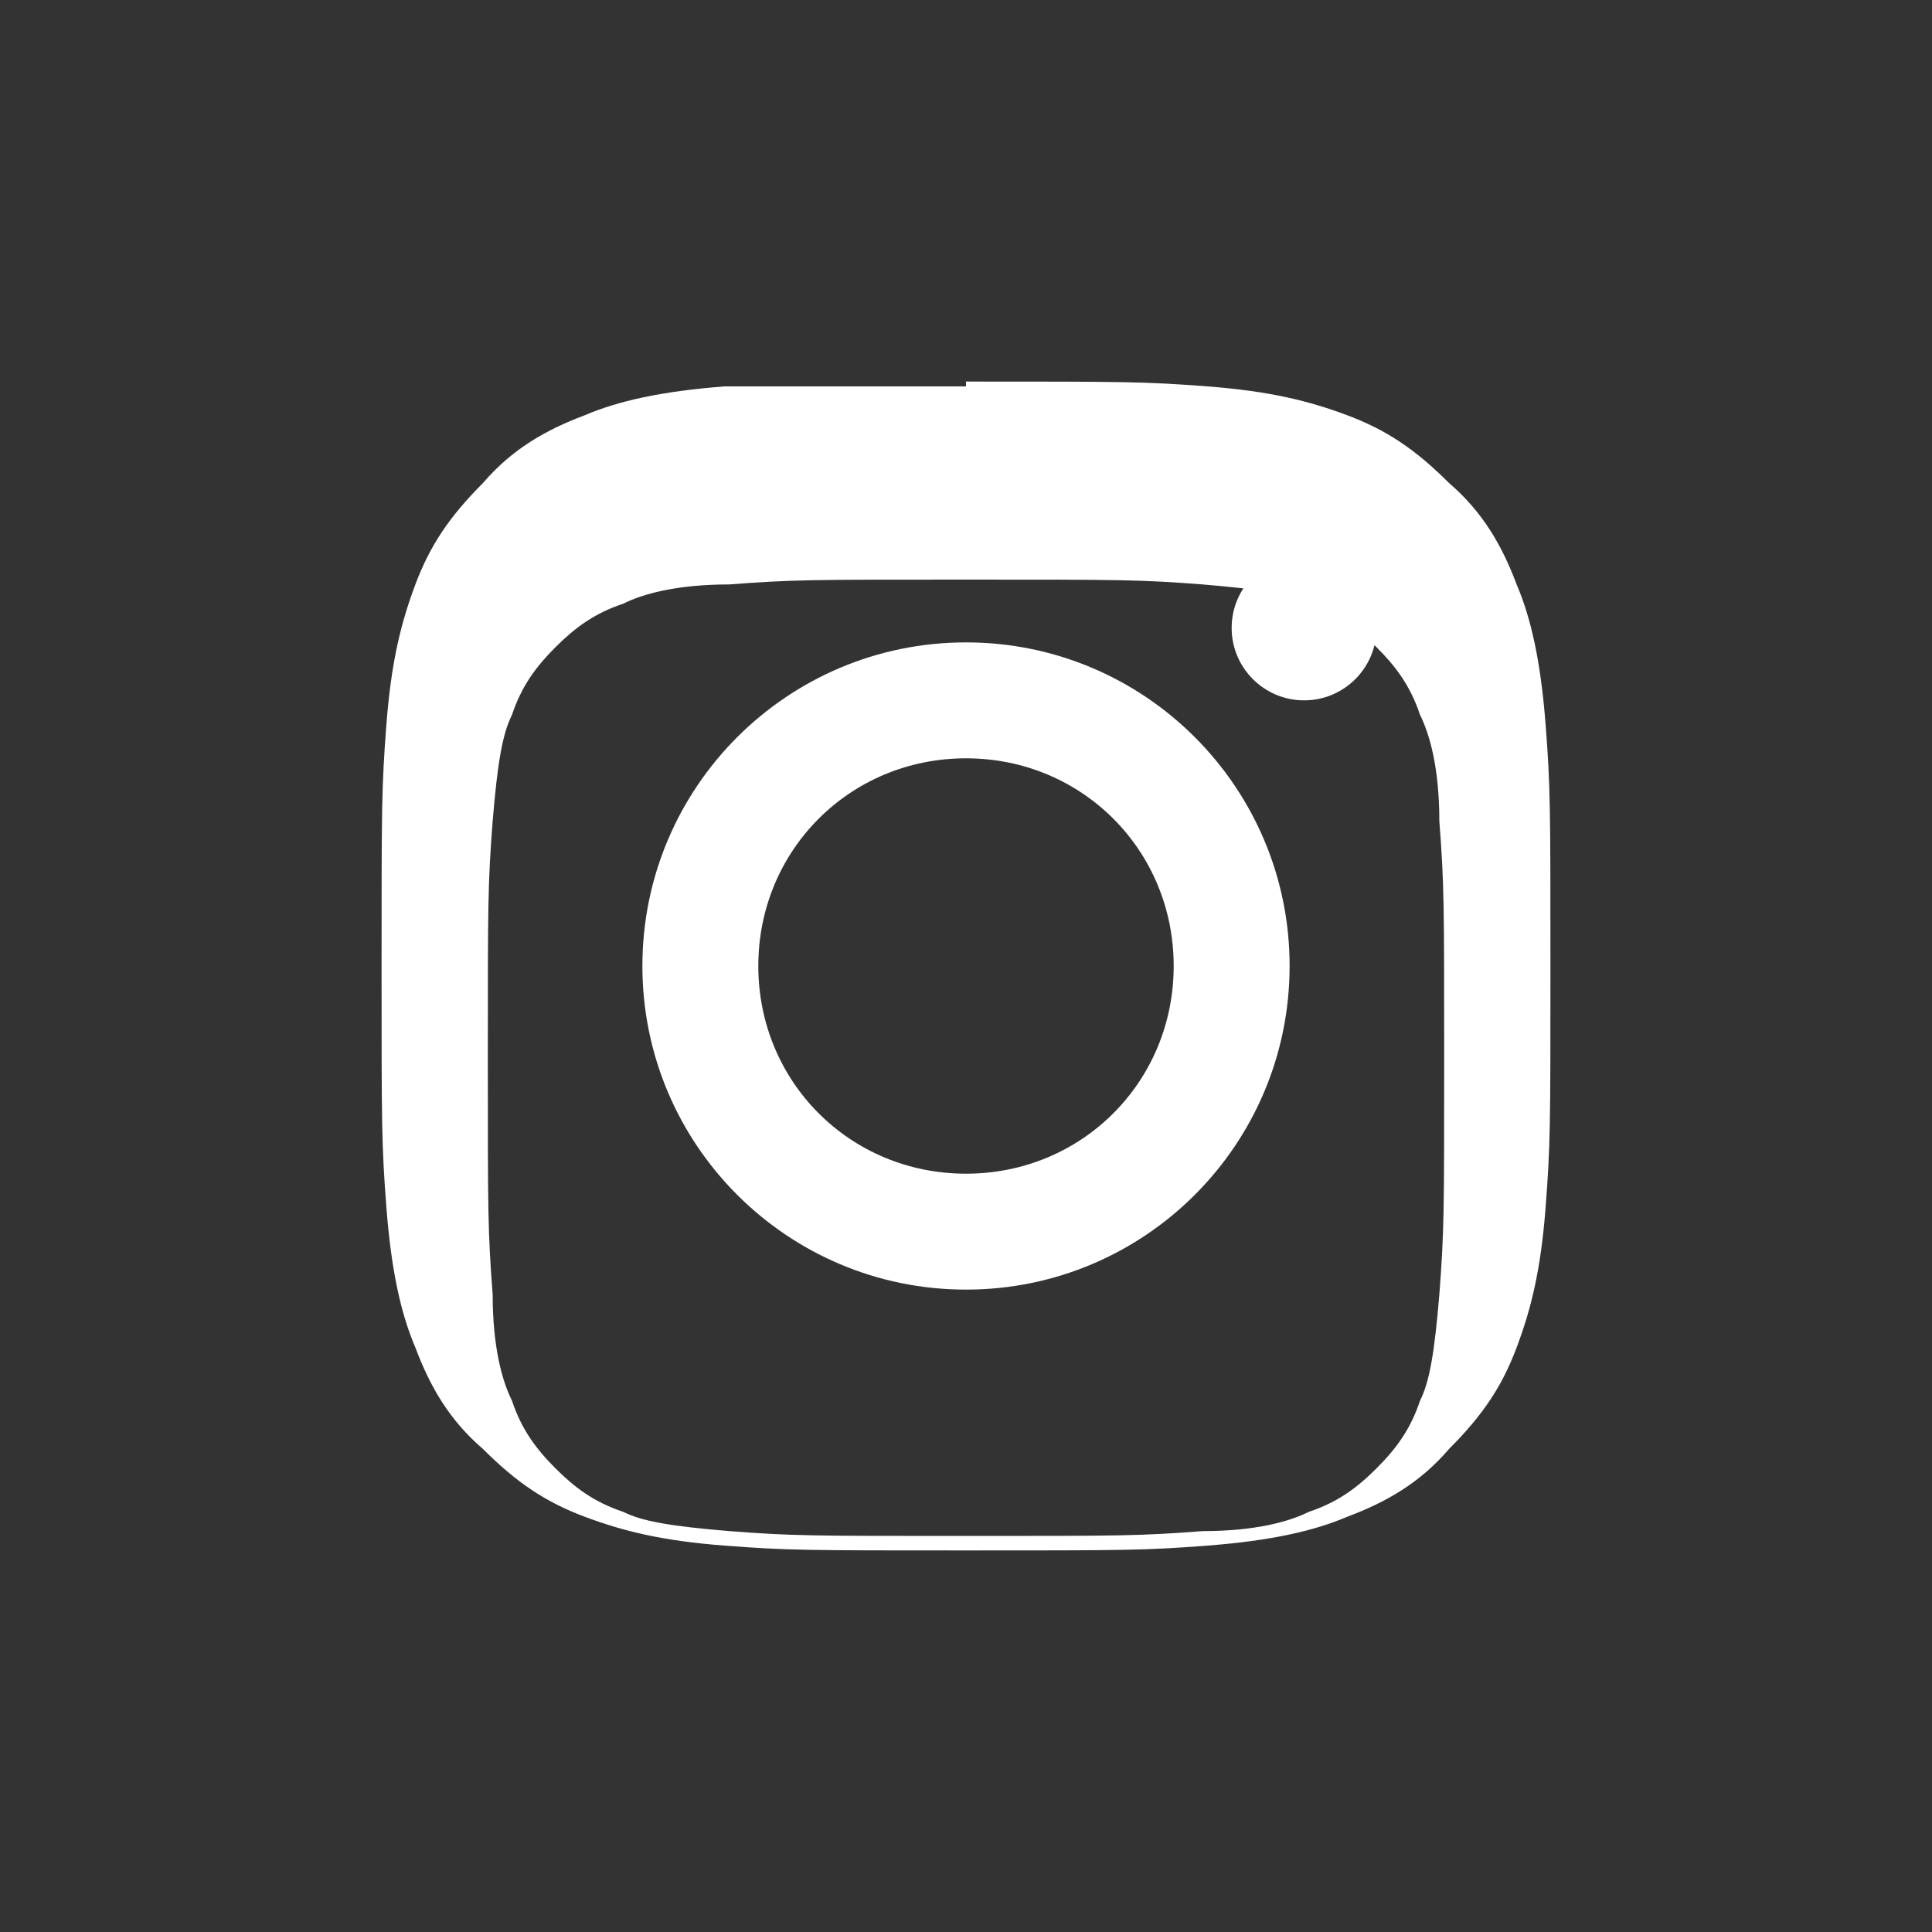 <svg xmlns="http://www.w3.org/2000/svg" viewBox="0 0 40 40" width="40" height="40">
  <rect x="0" y="0" width="40" height="40" fill="#333333" stroke="none"/>
  <!-- Instagram icon -->
  <path d="M20 8c-3.3 0-3.7 0-5 0-1.3 0.1-2.2 0.3-2.9 0.6-0.8 0.3-1.5 0.7-2.1 1.4-0.7 0.7-1.1 1.3-1.4 2.1-0.3 0.8-0.5 1.6-0.6 2.9-0.1 1.3-0.1 1.7-0.1 5s0 3.7 0.1 5c0.1 1.3 0.3 2.2 0.6 2.9 0.3 0.8 0.7 1.5 1.4 2.1 0.7 0.7 1.3 1.1 2.1 1.4 0.8 0.3 1.6 0.5 2.9 0.6 1.3 0.1 1.7 0.1 5 0.1s3.7 0 5-0.1c1.3-0.1 2.2-0.3 2.9-0.6 0.8-0.3 1.5-0.7 2.1-1.4 0.7-0.7 1.1-1.3 1.4-2.1 0.3-0.8 0.5-1.6 0.6-2.9 0.1-1.3 0.1-1.7 0.1-5s0-3.7-0.1-5c-0.1-1.3-0.3-2.2-0.6-2.9-0.3-0.8-0.7-1.5-1.4-2.1-0.7-0.7-1.3-1.1-2.1-1.4-0.8-0.3-1.6-0.5-2.9-0.6-1.3-0.1-1.7-0.1-5-0.1zM20 12c3.2 0 3.6 0 4.9 0.1 1.2 0.1 1.8 0.2 2.2 0.4 0.6 0.2 1 0.5 1.4 0.9 0.4 0.4 0.7 0.8 0.9 1.4 0.2 0.4 0.4 1.1 0.4 2.2 0.1 1.3 0.1 1.7 0.1 4.9s0 3.6-0.1 4.9c-0.1 1.2-0.2 1.8-0.4 2.2-0.2 0.6-0.5 1-0.9 1.4-0.4 0.4-0.8 0.7-1.4 0.9-0.4 0.2-1.1 0.4-2.2 0.4-1.3 0.1-1.7 0.1-4.9 0.1s-3.6 0-4.9-0.1c-1.2-0.1-1.8-0.2-2.2-0.4-0.6-0.2-1-0.5-1.4-0.9-0.4-0.4-0.7-0.8-0.9-1.4-0.2-0.4-0.4-1.1-0.4-2.2-0.1-1.3-0.1-1.7-0.1-4.9s0-3.6 0.1-4.9c0.1-1.2 0.2-1.8 0.4-2.2 0.2-0.6 0.5-1 0.9-1.4 0.4-0.4 0.8-0.7 1.4-0.9 0.4-0.2 1.1-0.4 2.2-0.4 1.3-0.1 1.7-0.1 4.9-0.1z" fill="white" />
  <path d="M20 24.3c-2.4 0-4.3-1.9-4.3-4.3s1.9-4.3 4.3-4.3 4.3 1.9 4.3 4.3-1.9 4.3-4.3 4.3zm0-11c-3.7 0-6.7 3-6.7 6.7s3 6.7 6.7 6.7 6.7-3 6.7-6.7-3-6.7-6.7-6.7z" fill="white" />
  <circle cx="27" cy="13" r="1.5" fill="white" />
</svg>
